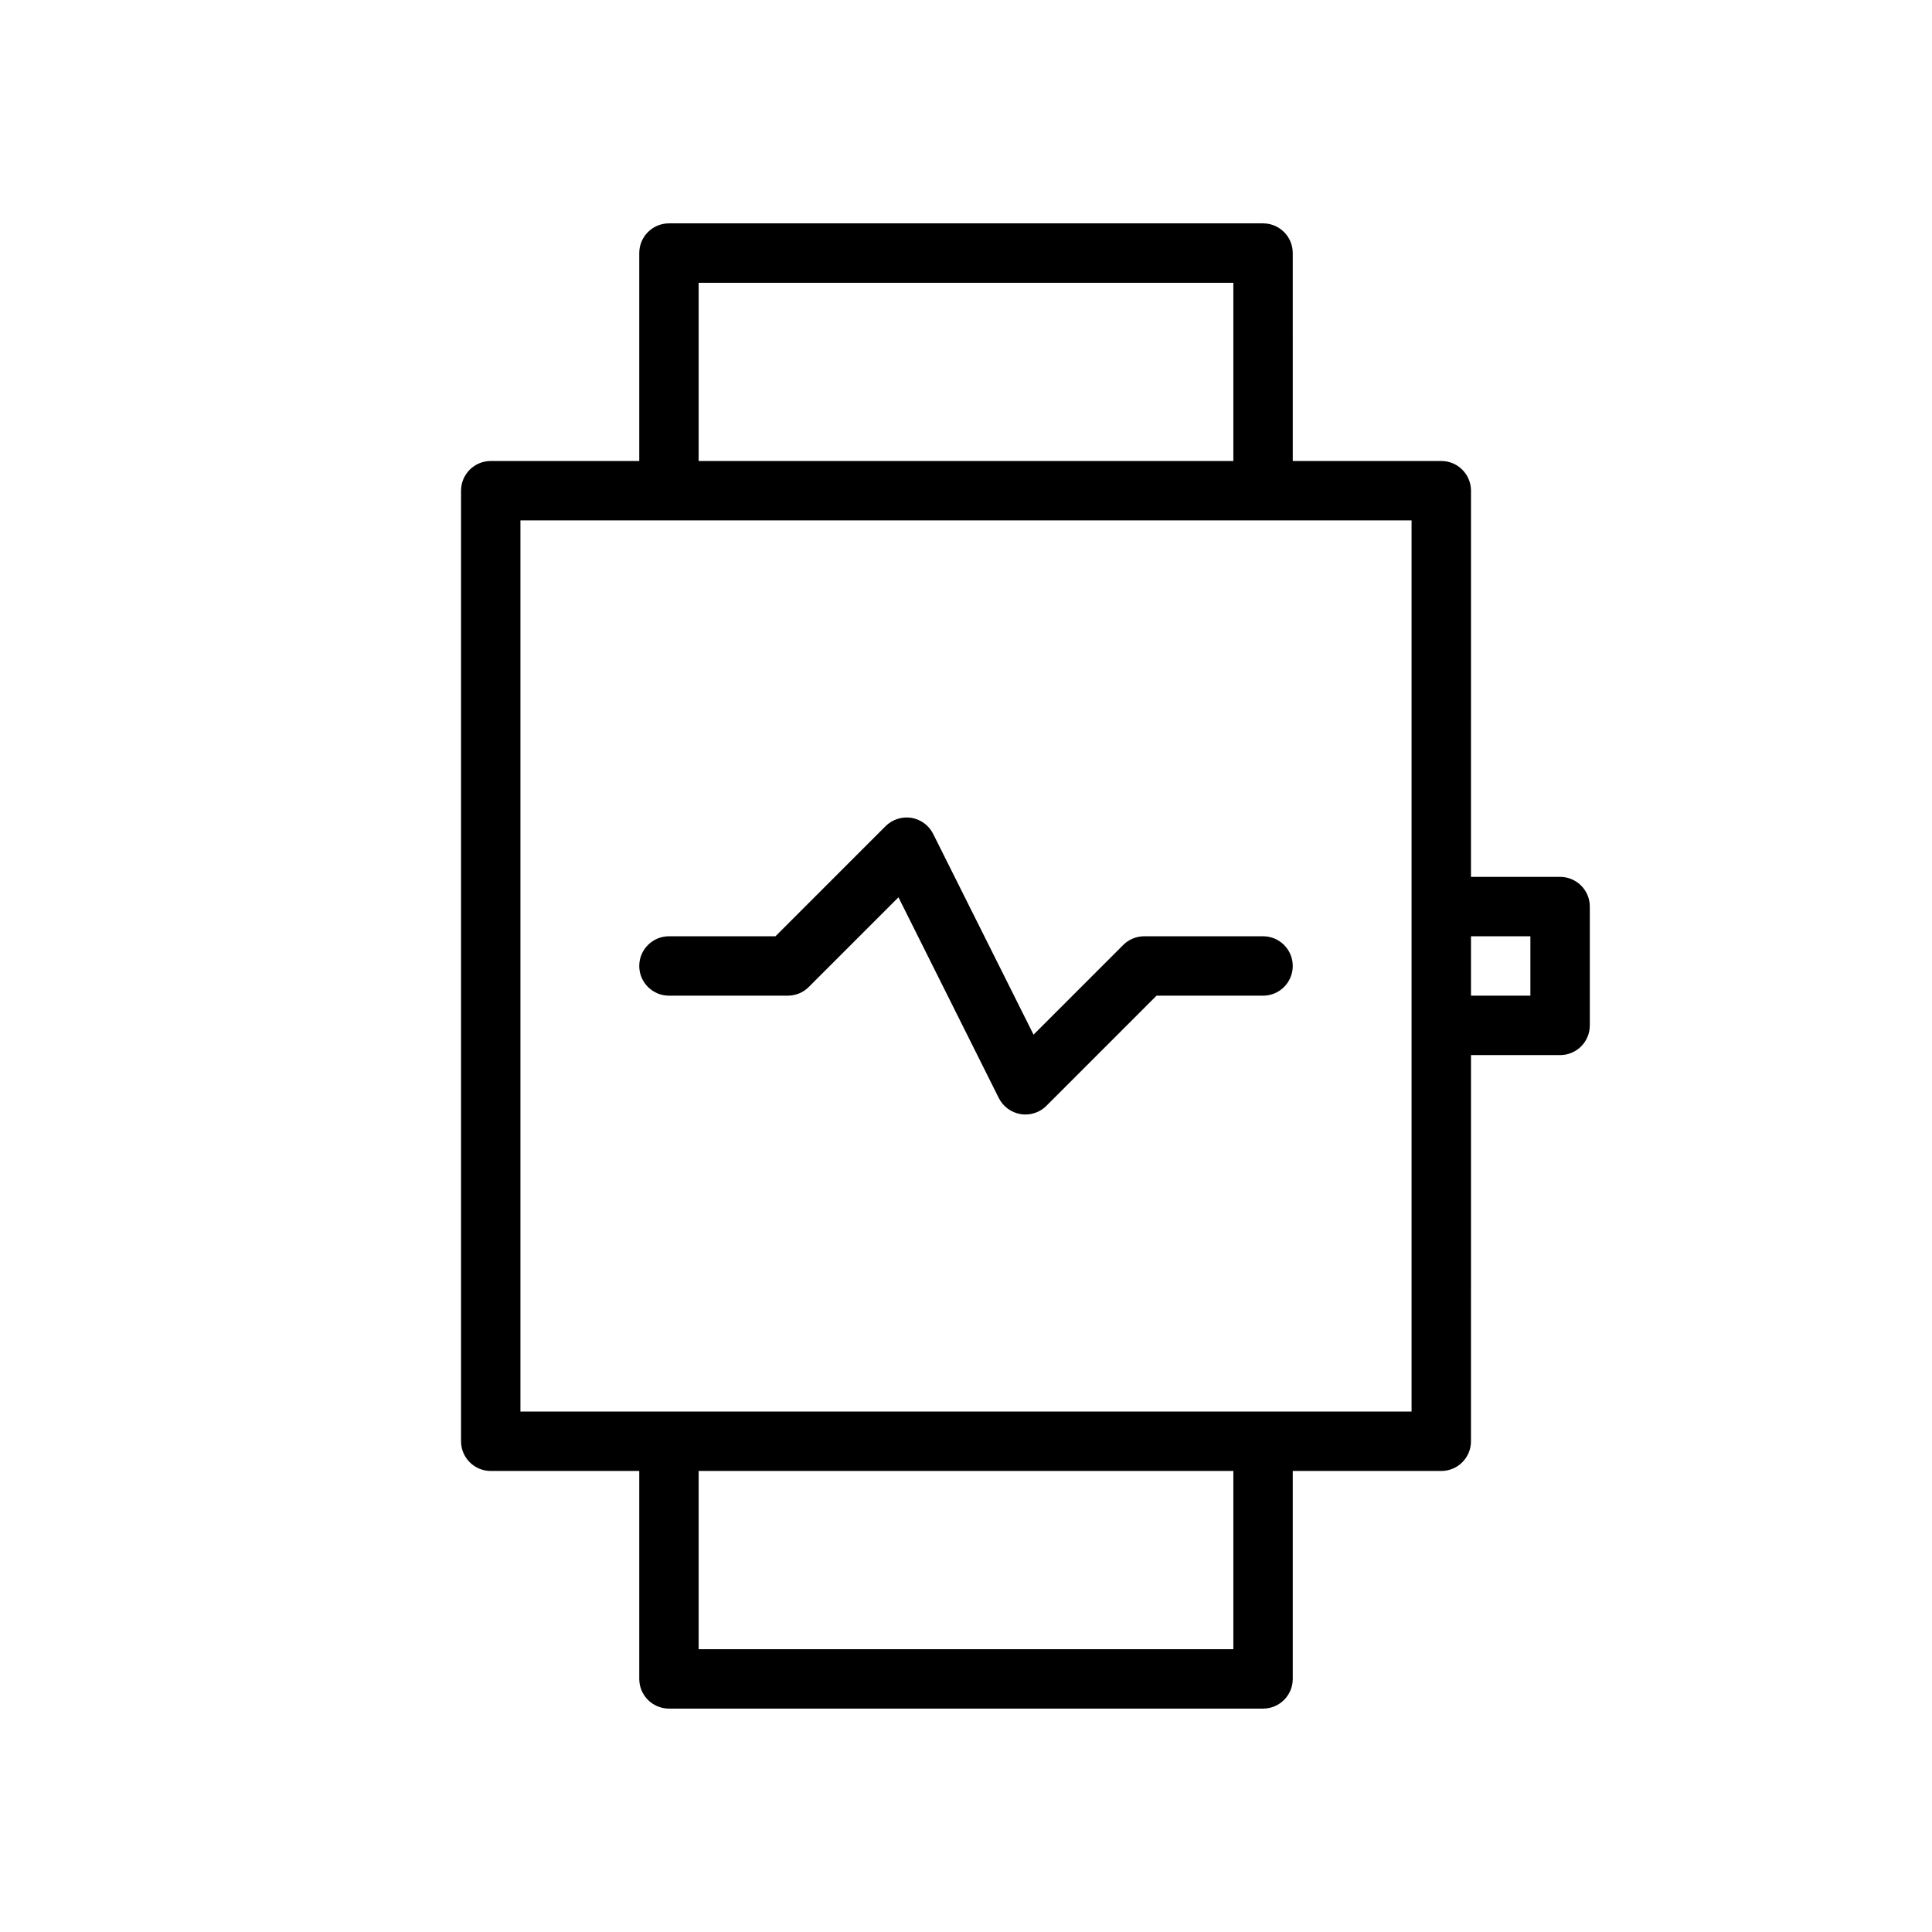 <?xml version="1.0" encoding="UTF-8"?>
<!-- Uploaded to: SVG Repo, www.svgrepo.com, Generator: SVG Repo Mixer Tools -->
<svg fill="#000000" width="800px" height="800px" version="1.1" viewBox="144 144 512 512" xmlns="http://www.w3.org/2000/svg">
 <g>
  <path d="m557.44 376.38h-23.617l0.004-102.34c0-4.344-3.519-7.871-7.871-7.871h-39.359l-0.004-55.105c0-4.344-3.519-7.871-7.871-7.871h-157.44c-4.344 0-7.871 3.527-7.871 7.871v55.105h-39.359c-4.344 0-7.871 3.527-7.871 7.871v251.91c0 4.352 3.527 7.871 7.871 7.871h39.359v55.105c0 4.352 3.527 7.871 7.871 7.871h157.44c4.352 0 7.871-3.519 7.871-7.871v-55.105h39.359c4.352 0 7.871-3.519 7.871-7.871l0.004-102.34h23.617c4.352 0 7.871-3.519 7.871-7.871v-31.488c0-4.344-3.519-7.871-7.875-7.871zm-228.29-157.44h141.7v47.23l-141.7 0.004zm141.7 362.11h-141.7v-47.23h141.7zm47.23-62.977h-236.16v-236.16h236.16zm31.488-110.21h-15.742v-15.742h15.742z"/>
  <path d="m478.72 392.12h-31.488c-2.094 0-4.094 0.828-5.566 2.305l-23.766 23.766-26.609-53.207c-1.133-2.266-3.281-3.84-5.777-4.25-2.473-0.387-5.039 0.426-6.824 2.203l-29.18 29.184h-28.23c-4.344 0-7.871 3.527-7.871 7.871s3.527 7.871 7.871 7.871h31.488c2.086 0 4.094-0.828 5.566-2.305l23.766-23.766 26.598 53.207c1.133 2.258 3.281 3.84 5.777 4.25 0.434 0.074 0.852 0.105 1.27 0.105 2.07 0 4.086-0.82 5.566-2.305l29.18-29.184h28.23c4.352 0 7.871-3.527 7.871-7.871 0-4.348-3.519-7.875-7.871-7.875z"/>
 </g>
</svg>